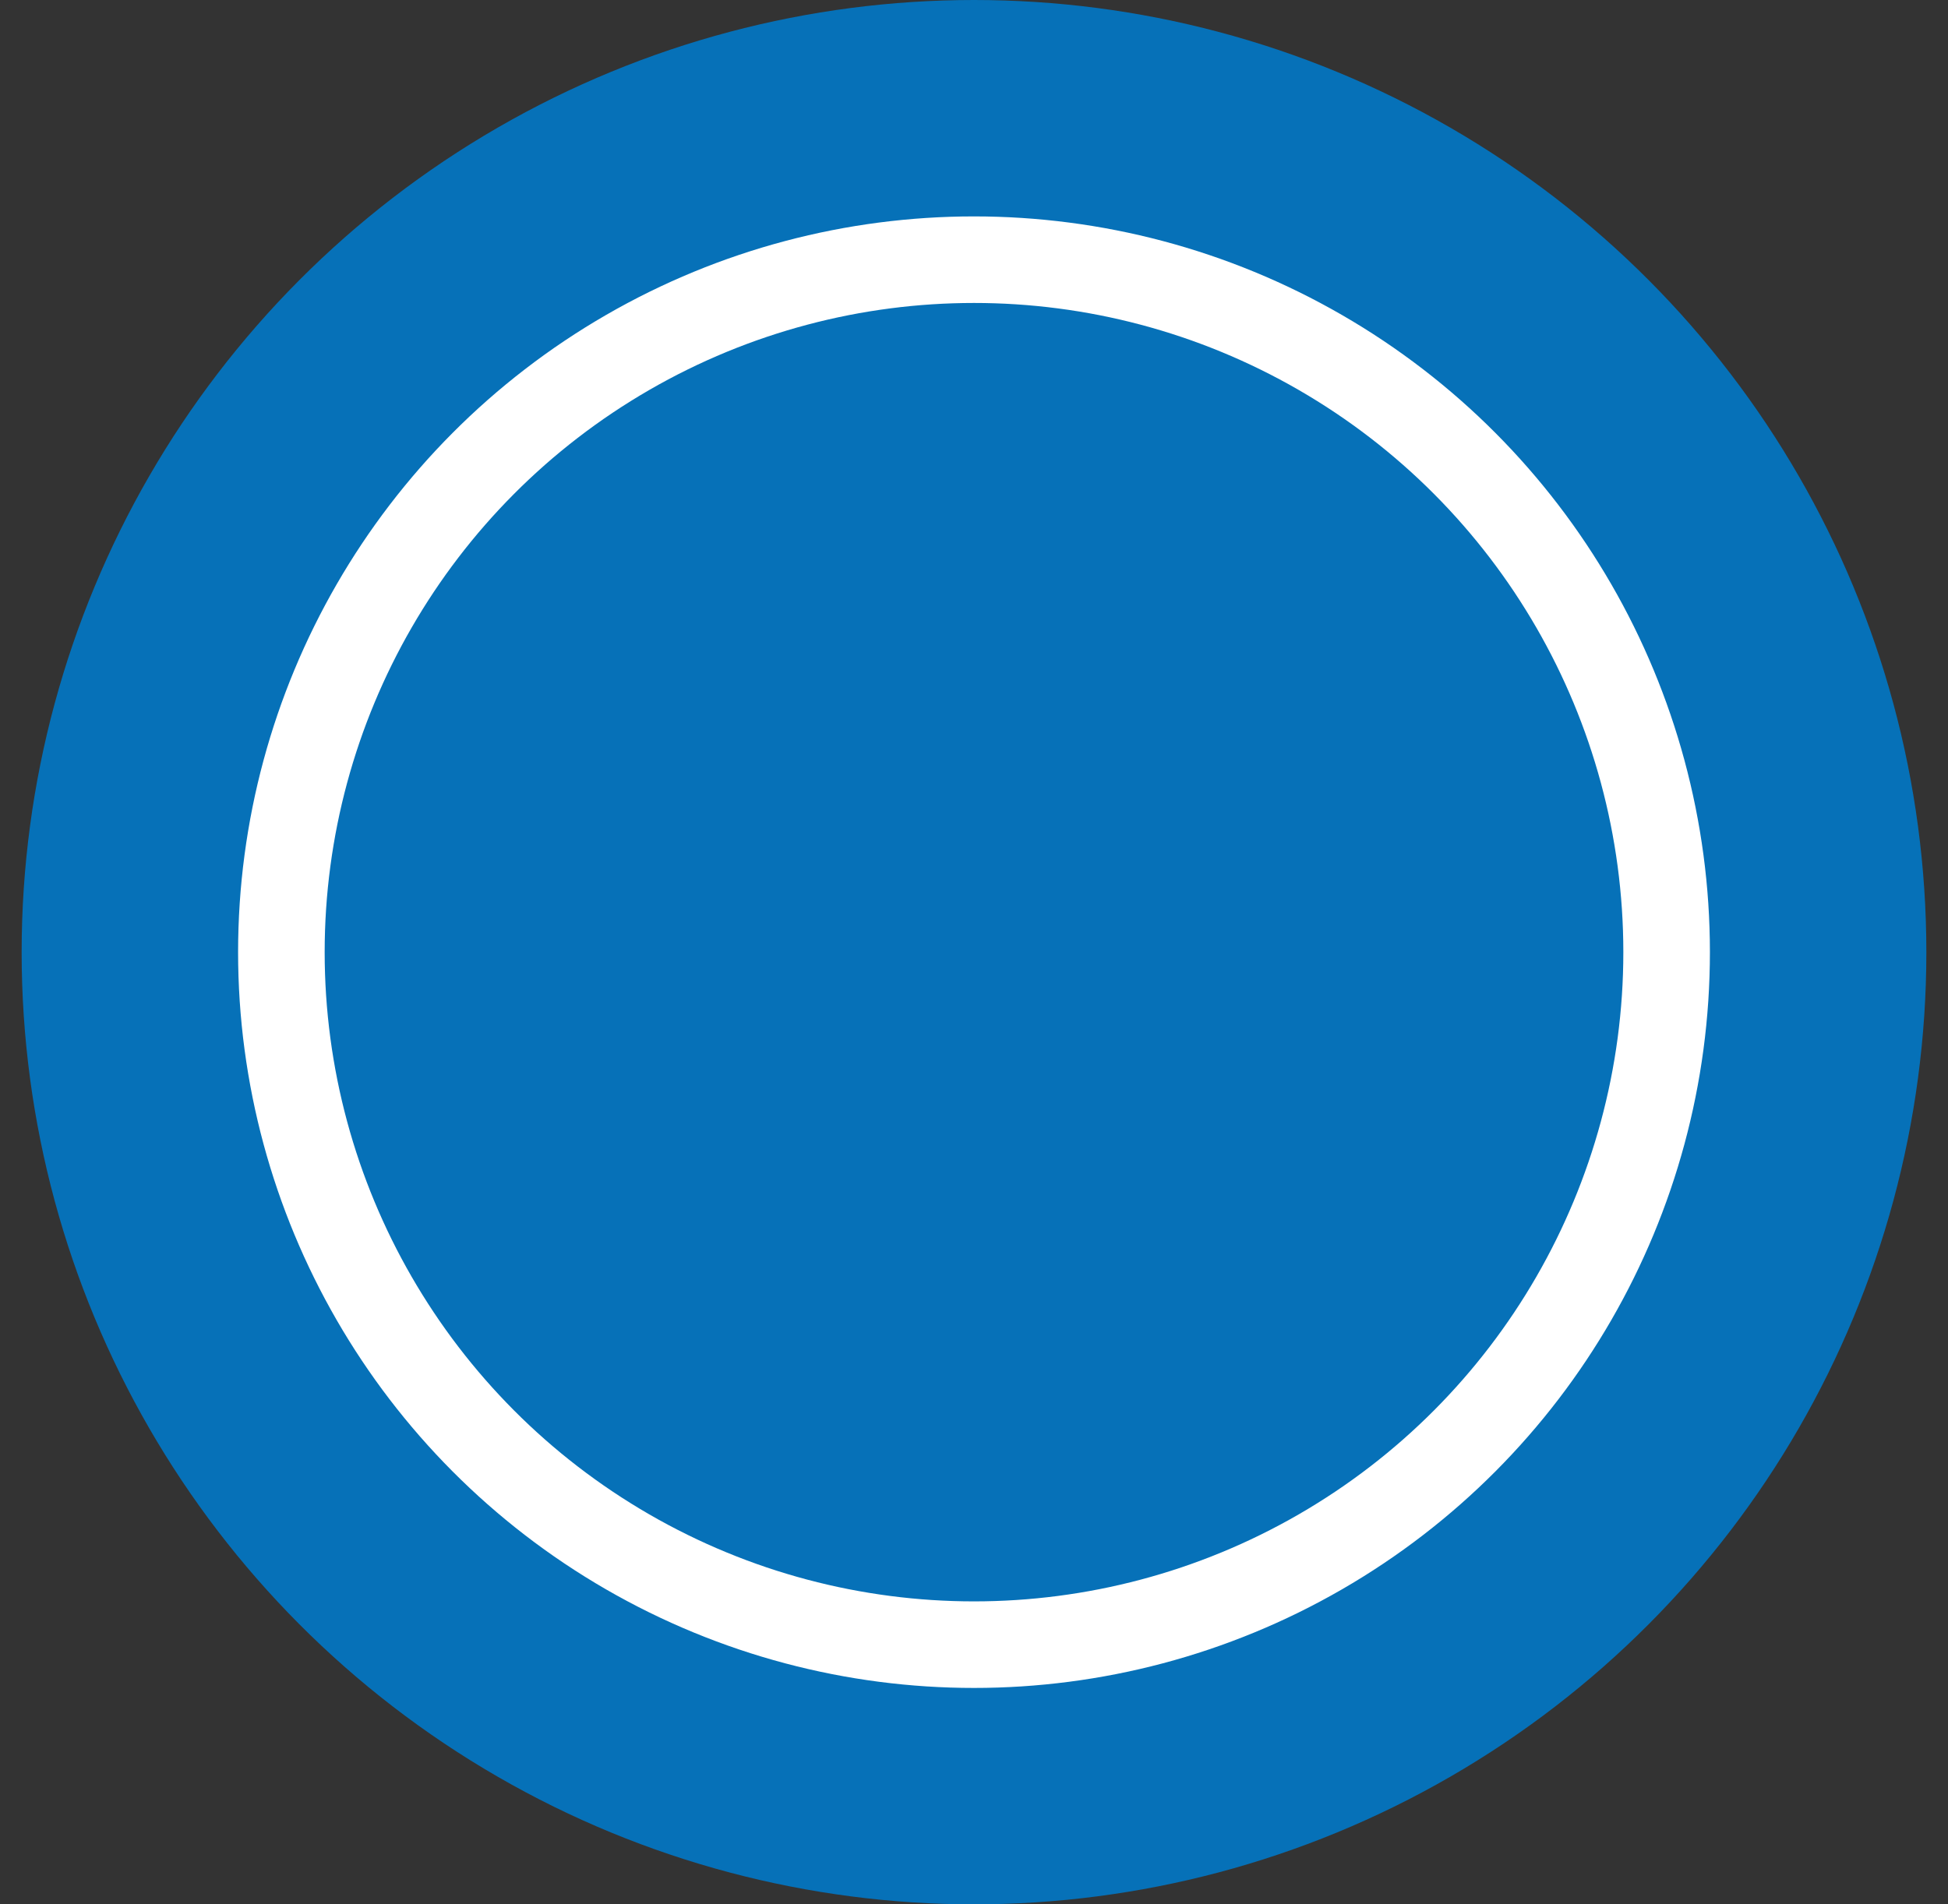 <svg width="45" height="44" viewBox="0 0 45 44" fill="none" xmlns="http://www.w3.org/2000/svg">
<rect x="0" y="0" width="45" height="44" fill="#333333" stroke="none"/>
<g id="Frame 1618873492">
<circle id="Ellipse 26" cx="22.5" cy="22" r="22" fill="#0671B8"/>
<circle id="Ellipse 27" cx="22.5" cy="22" r="16" fill="#0671B8" stroke="white" stroke-width="2"/>
</g>
</svg>
